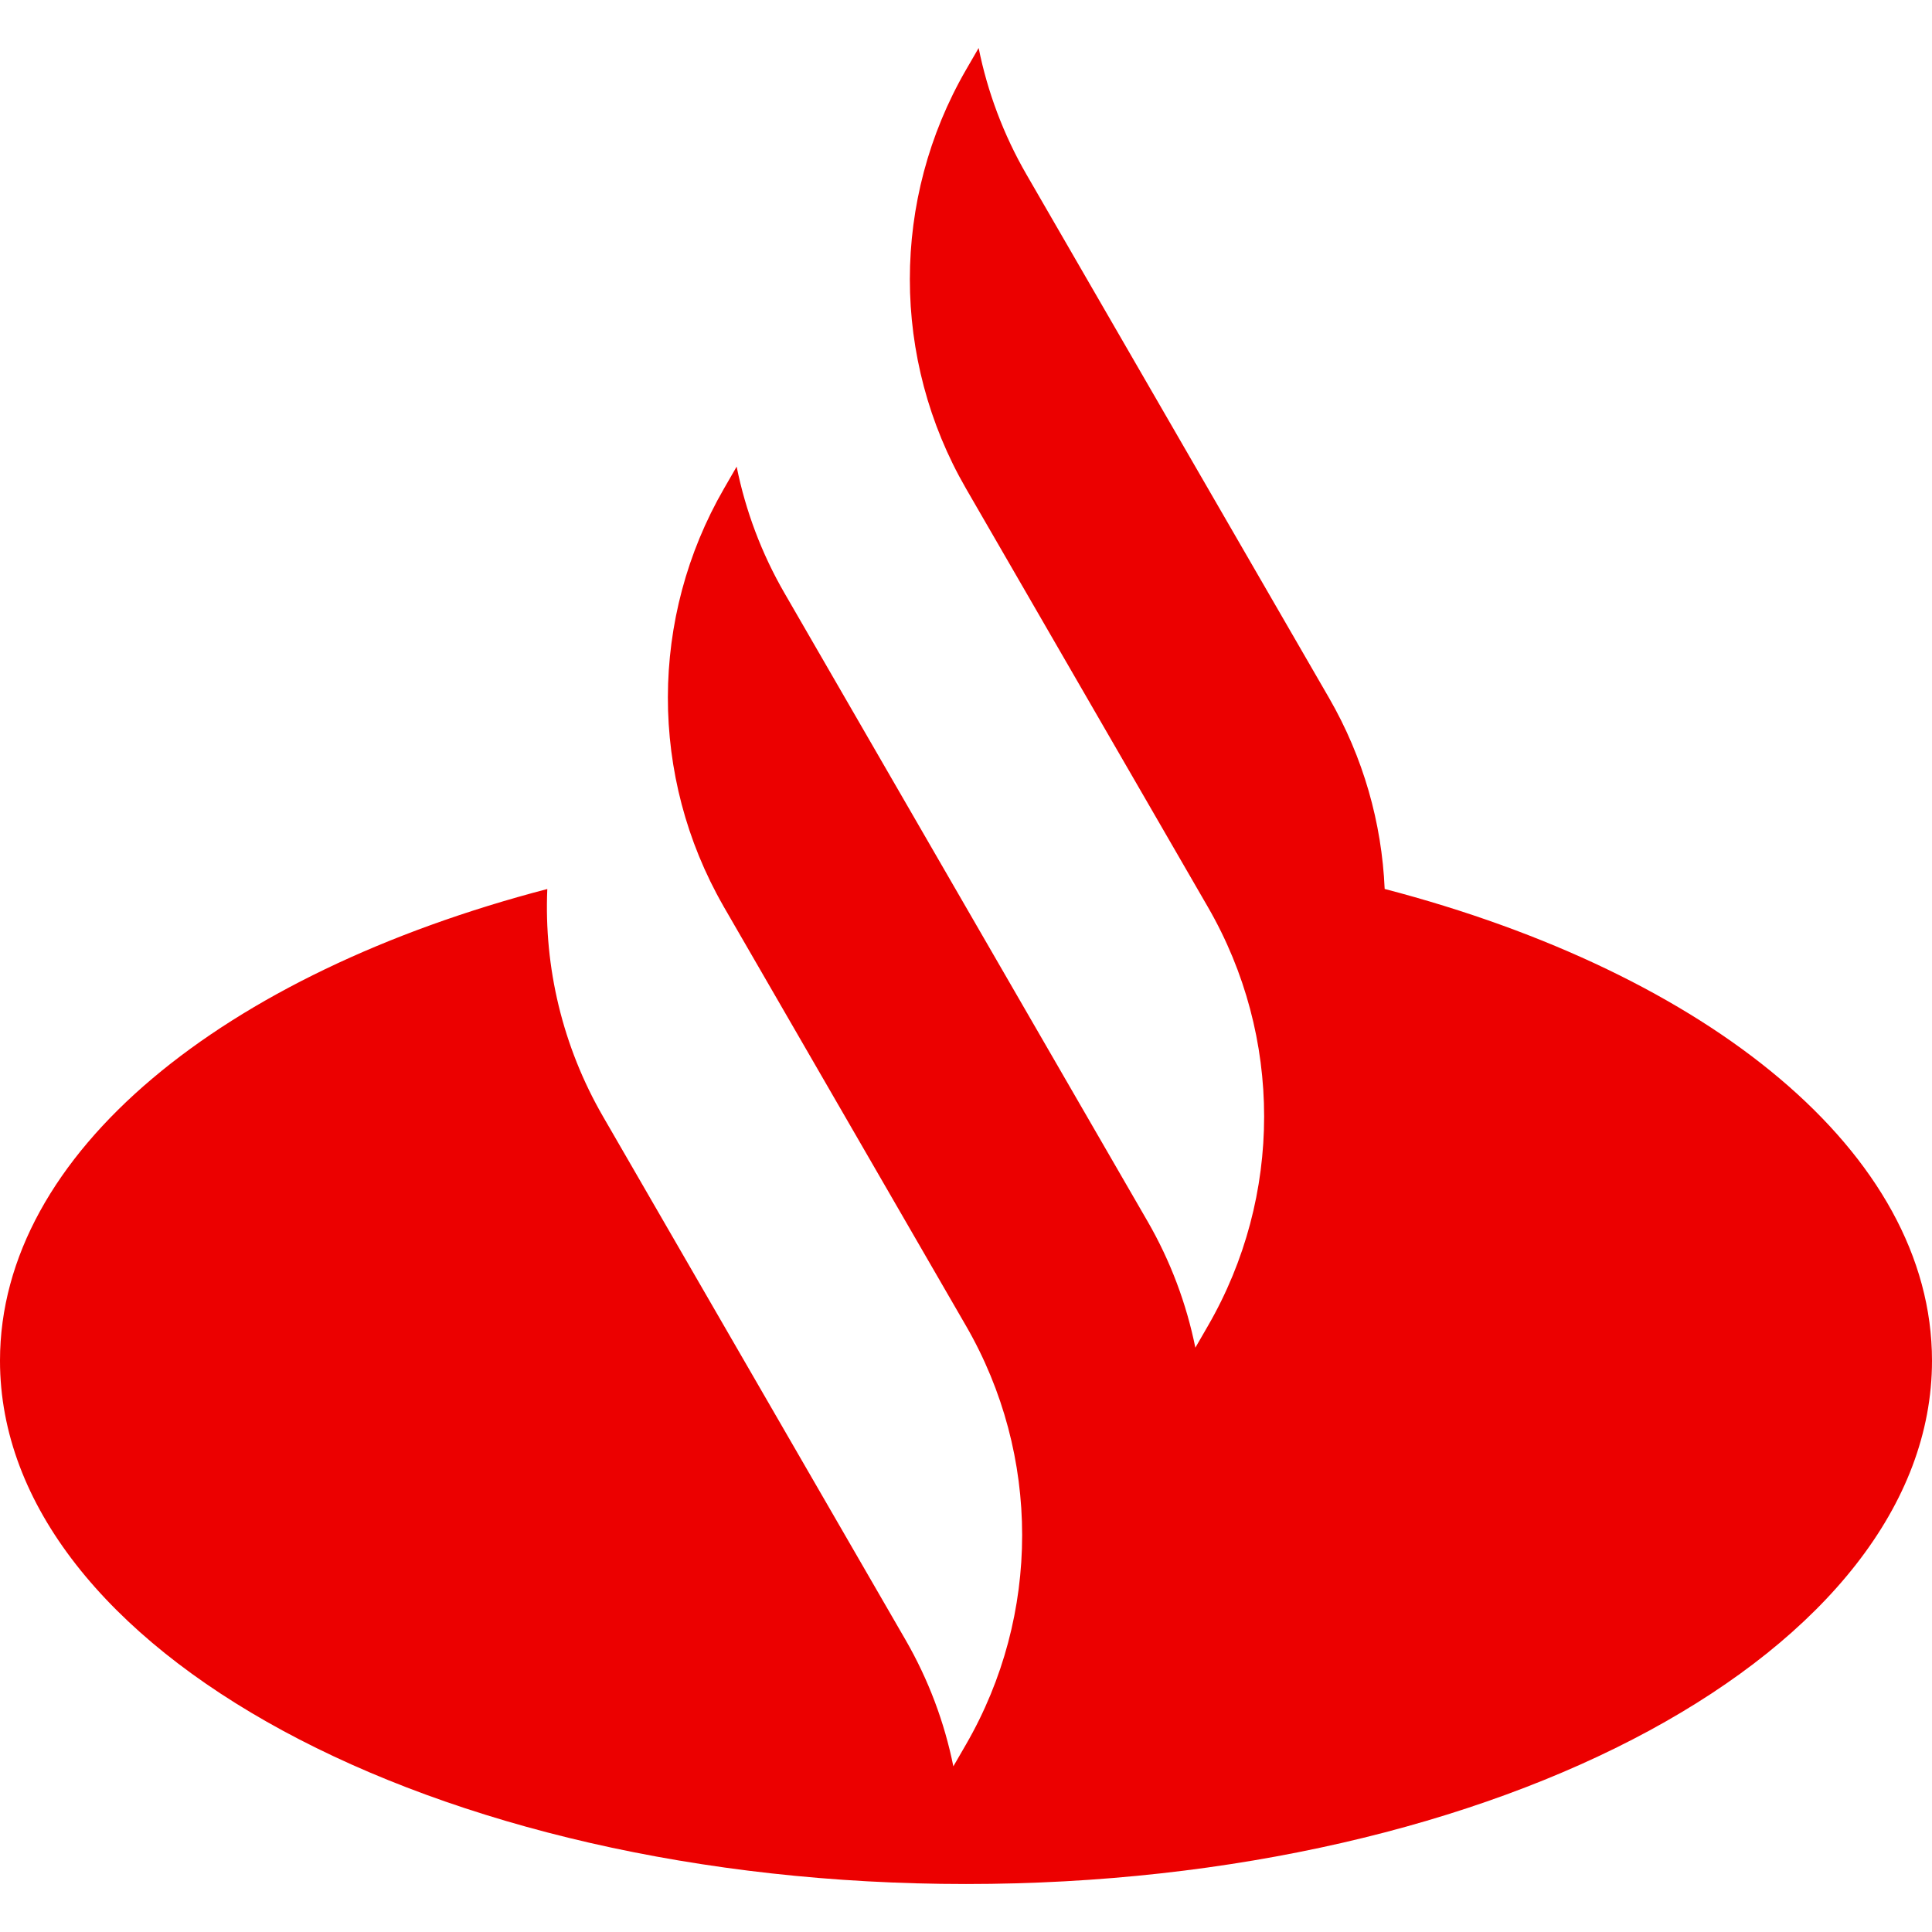 <?xml version="1.0" encoding="UTF-8"?>
<!DOCTYPE svg PUBLIC "-//W3C//DTD SVG 1.1//EN" "http://www.w3.org/Graphics/SVG/1.1/DTD/svg11.dtd">
<!-- Creator: CorelDRAW 2020 (64-Bit) -->
<svg xmlns="http://www.w3.org/2000/svg" xml:space="preserve" width="192px" height="192px" version="1.1" style="shape-rendering:geometricPrecision; text-rendering:geometricPrecision; image-rendering:optimizeQuality; fill-rule:evenodd; clip-rule:evenodd"
viewBox="0 0 192 192"
 xmlns:xlink="http://www.w3.org/1999/xlink"
 xmlns:xodm="http://www.corel.com/coreldraw/odm/2003">
 <defs>
  <style type="text/css">
   <![CDATA[
    .fil0 {fill:#EC0000}
   ]]>
  </style>
 </defs>
 <g id="Capa_x0020_1">
  <path class="fil0" d="M137.607 88.343c-0.284,-6.575 -2.126,-13.096 -5.534,-18.994l-30.062 -52.006c-2.291,-3.965 -3.875,-8.217 -4.754,-12.573l-1.257 2.171c-7.44,12.875 -7.44,28.732 -0.002,41.606l24.05 41.605c7.44,12.874 7.44,28.733 0,41.605l-1.255 2.174c-0.881,-4.359 -2.465,-8.609 -4.757,-12.573l-22.016 -38.09 -14.056 -24.322c-2.294,-3.964 -3.876,-8.214 -4.757,-12.572l-1.255 2.175c-7.414,12.826 -7.438,28.623 -0.073,41.471l-0.002 0.002 24.123 41.735c7.44,12.873 7.44,28.732 0,41.606l-1.257 2.173c-0.879,-4.358 -2.463,-8.608 -4.754,-12.574l-30.062 -52.007c-4.031,-6.975 -5.873,-14.827 -5.536,-22.606 -32.179,8.398 -54.391,26.229 -54.391,46.874 0,28.723 42.981,52.007 96,52.007 53.019,0 96,-23.284 96,-52.007 0,-20.645 -22.21,-38.482 -54.393,-46.88z"/>
 </g>
</svg>
